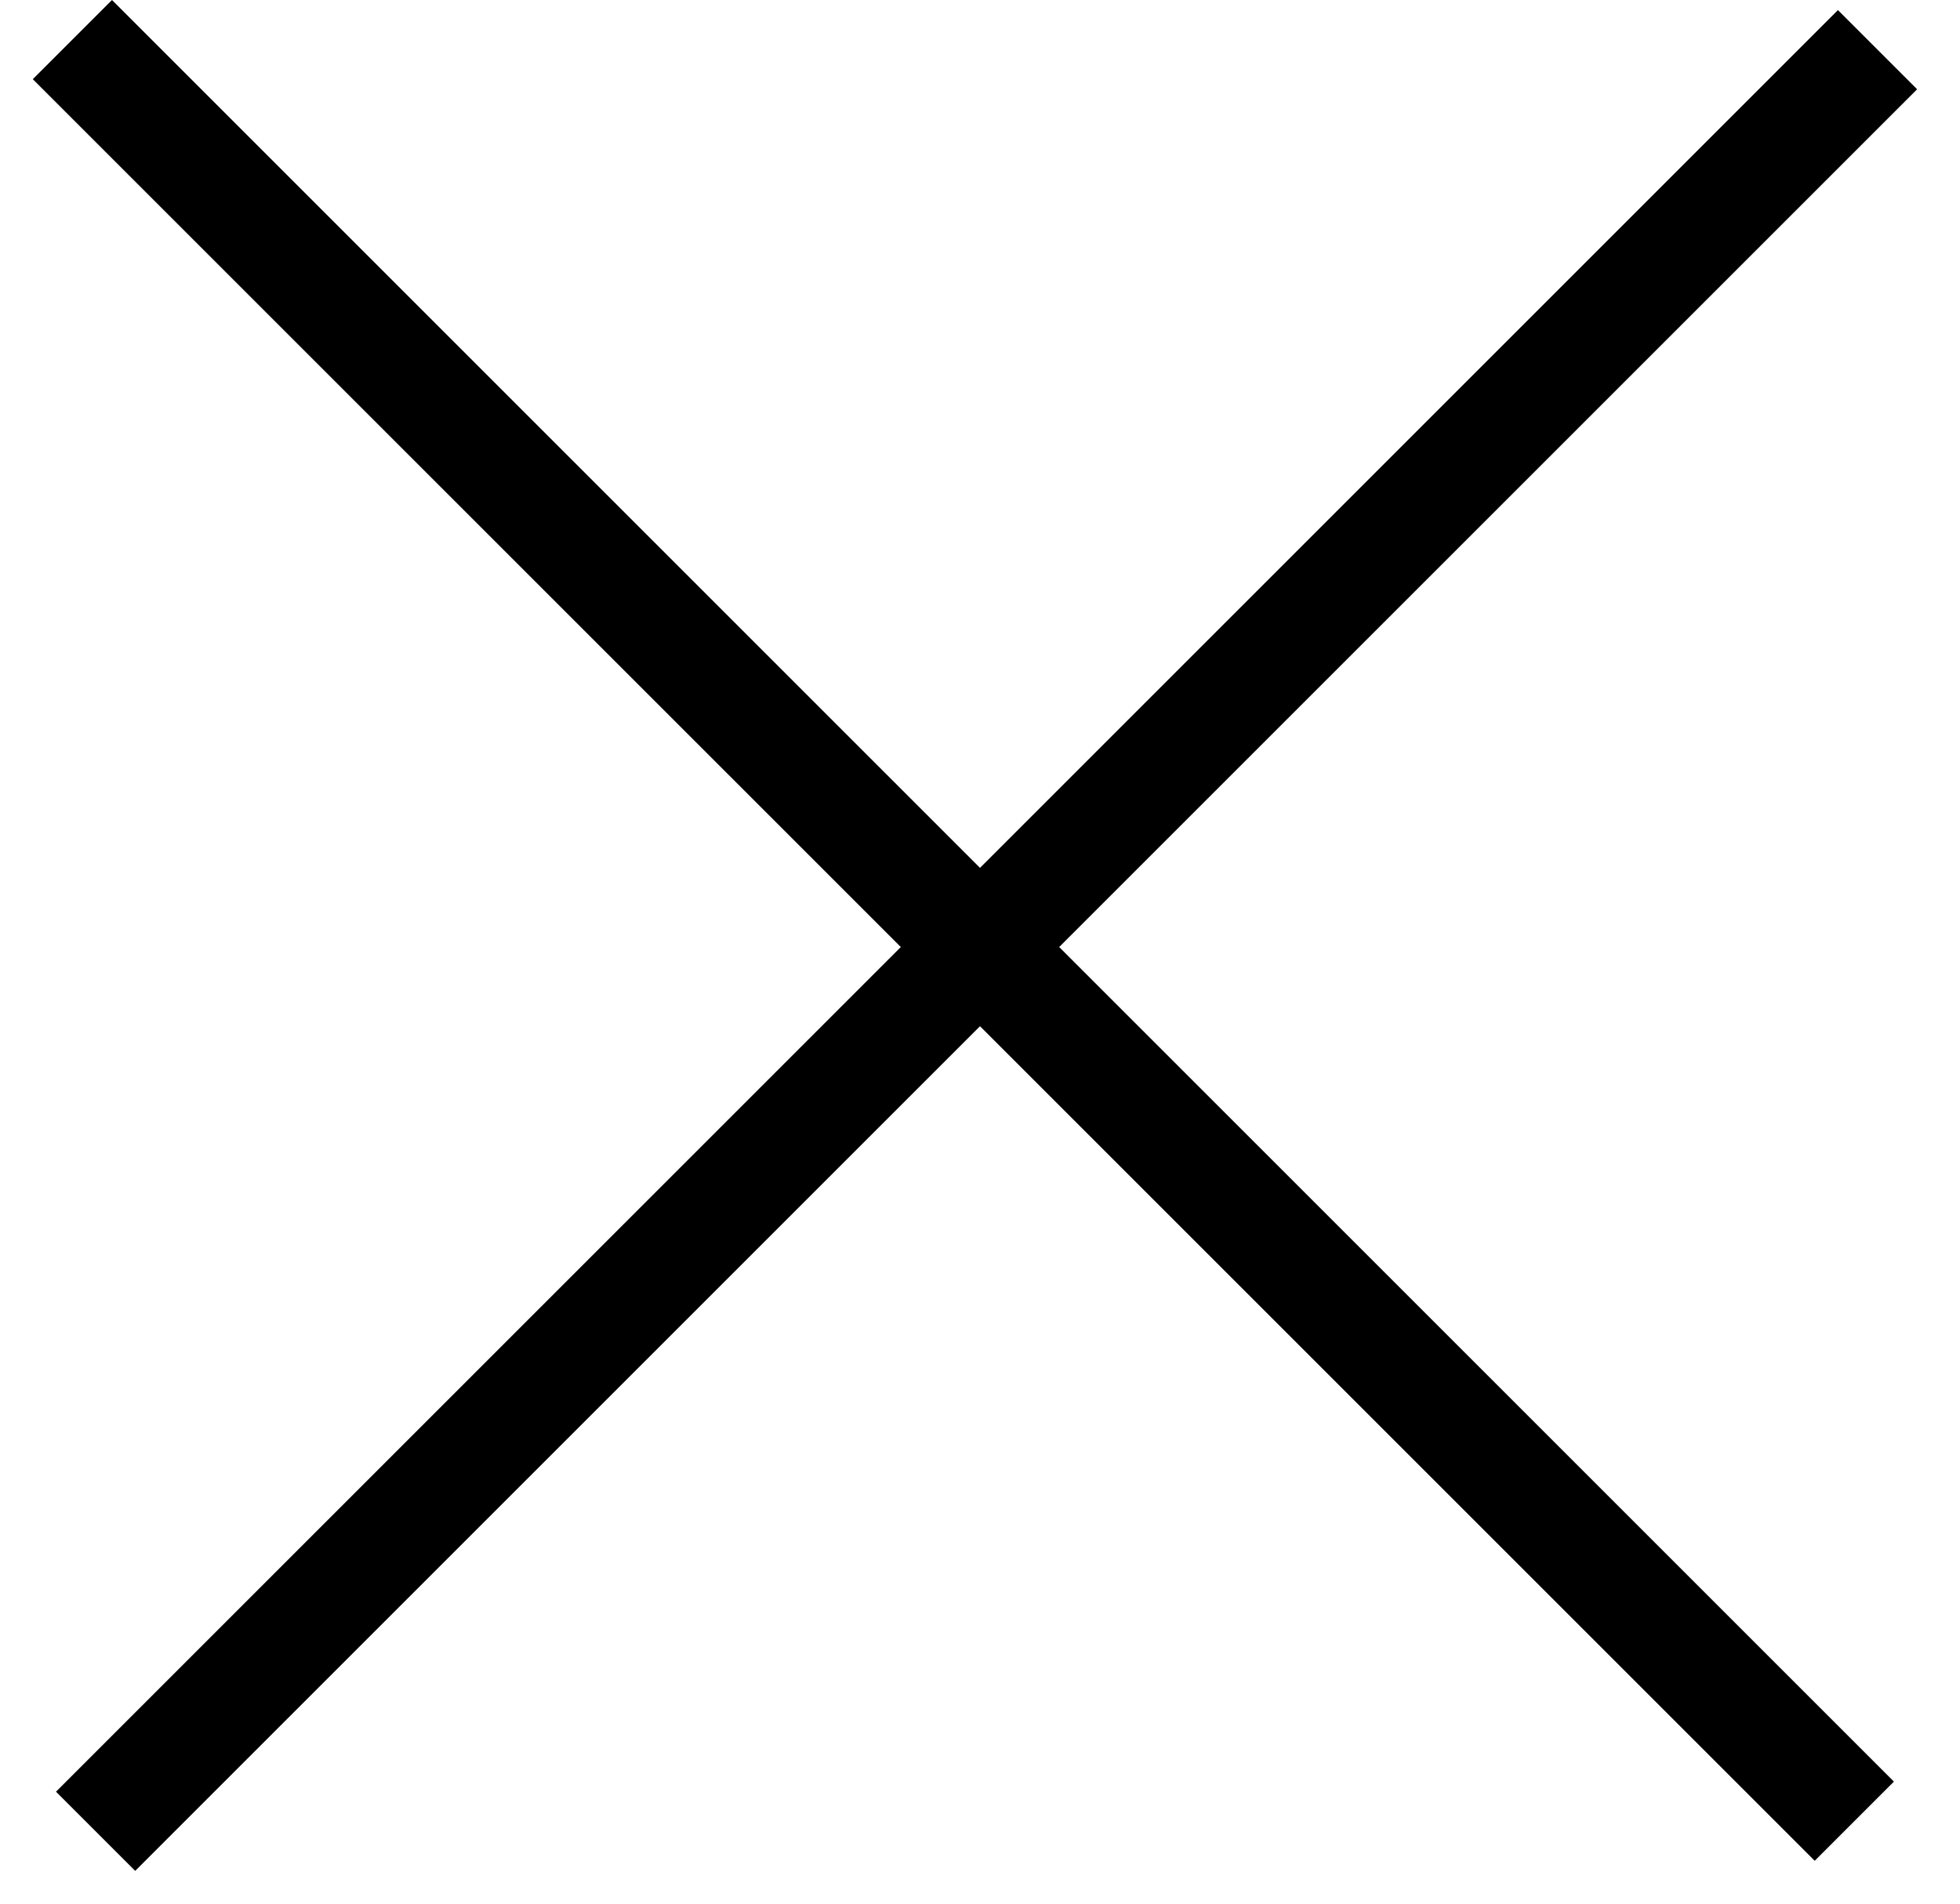 <svg width="35" height="34" viewBox="0 0 35 34" fill="none" xmlns="http://www.w3.org/2000/svg">
<rect x="1" y="32" width="45" height="2" transform="rotate(-45 1 32)" fill="black"/>
<rect x="2" width="45" height="2" transform="rotate(45 2 0)" fill="black"/>
</svg>
